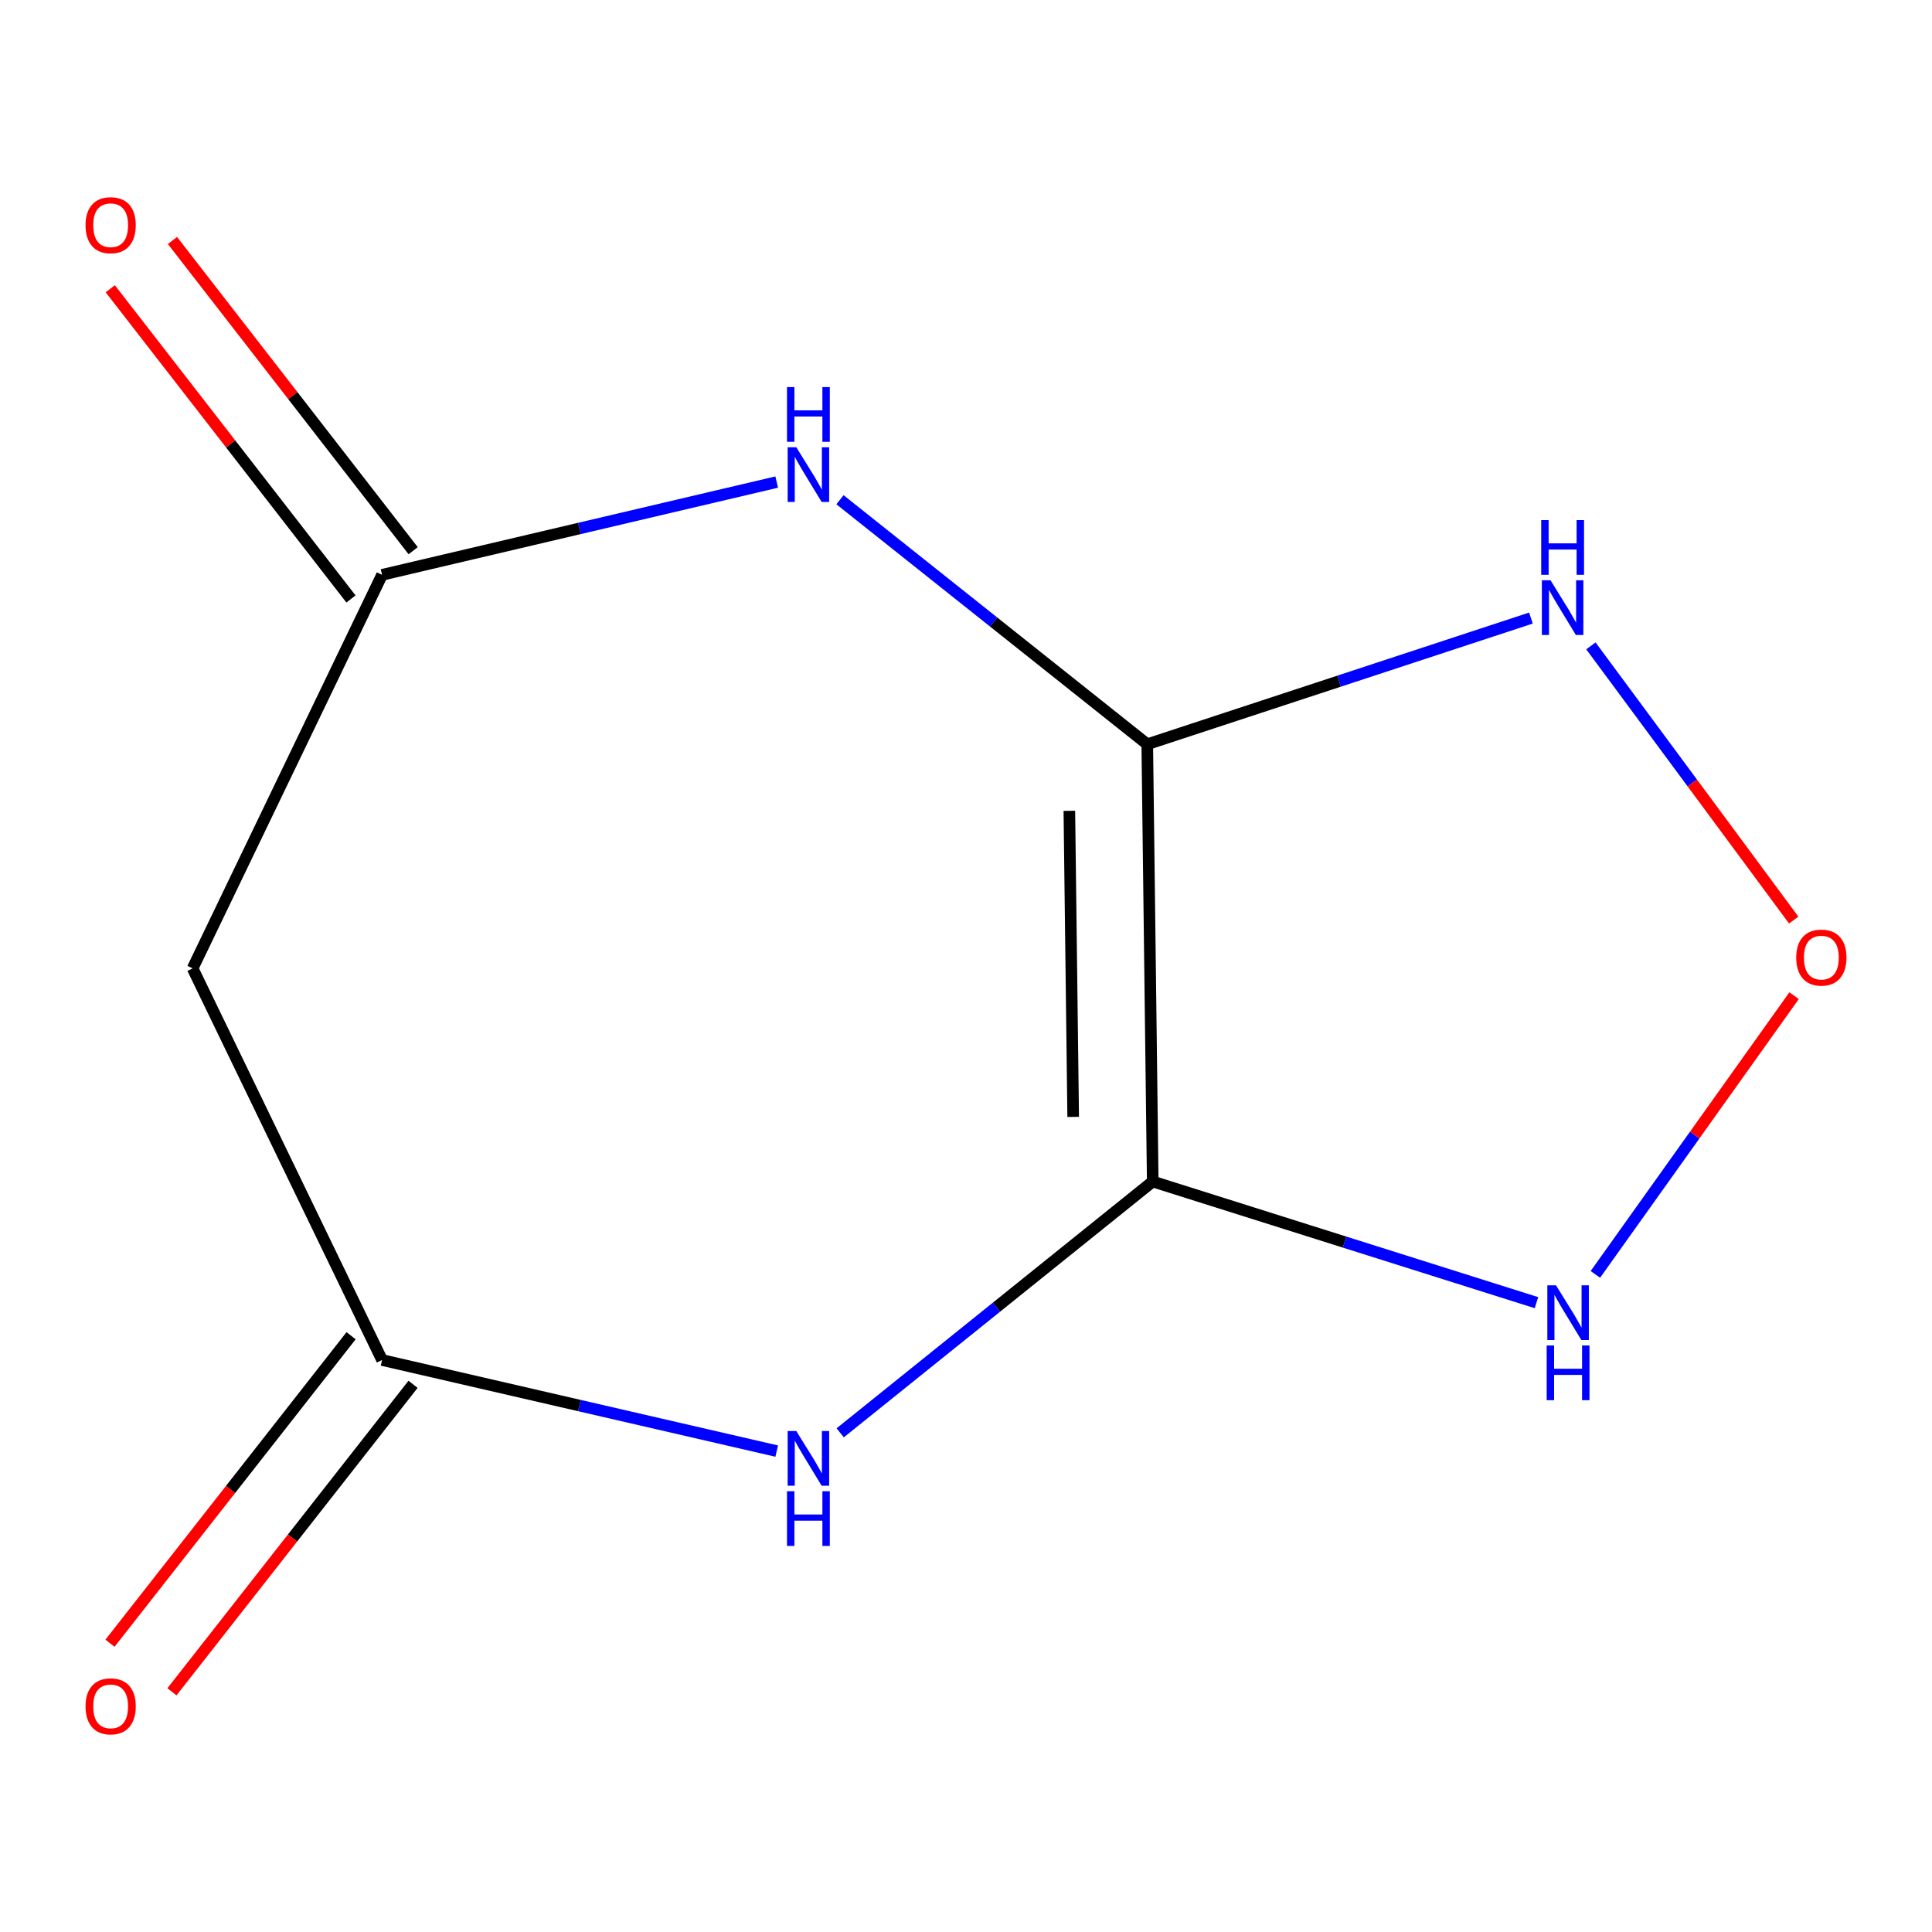 <?xml version='1.0' encoding='iso-8859-1'?>
<svg version='1.1' baseProfile='full'
              xmlns='http://www.w3.org/2000/svg'
                      xmlns:rdkit='http://www.rdkit.org/xml'
                      xmlns:xlink='http://www.w3.org/1999/xlink'
                  xml:space='preserve'
width='1000px' height='1000px' viewBox='0 0 1000 1000'>
<!-- END OF HEADER -->
<rect style='opacity:1.0;fill:#FFFFFF;stroke:none' width='1000' height='1000' x='0' y='0'> </rect>
<path class='bond-0' d='M 593.821,385.218 L 596.651,611.552' style='fill:none;fill-rule:evenodd;stroke:#000000;stroke-width:6px;stroke-linecap:butt;stroke-linejoin:miter;stroke-opacity:1' />
<path class='bond-0' d='M 553.496,419.678 L 555.477,578.111' style='fill:none;fill-rule:evenodd;stroke:#000000;stroke-width:6px;stroke-linecap:butt;stroke-linejoin:miter;stroke-opacity:1' />
<path class='bond-2' d='M 593.821,385.218 L 514.296,321.943' style='fill:none;fill-rule:evenodd;stroke:#000000;stroke-width:6px;stroke-linecap:butt;stroke-linejoin:miter;stroke-opacity:1' />
<path class='bond-2' d='M 514.296,321.943 L 434.771,258.669' style='fill:none;fill-rule:evenodd;stroke:#0000FF;stroke-width:6px;stroke-linecap:butt;stroke-linejoin:miter;stroke-opacity:1' />
<path class='bond-4' d='M 593.821,385.218 L 693.117,352.562' style='fill:none;fill-rule:evenodd;stroke:#000000;stroke-width:6px;stroke-linecap:butt;stroke-linejoin:miter;stroke-opacity:1' />
<path class='bond-4' d='M 693.117,352.562 L 792.413,319.906' style='fill:none;fill-rule:evenodd;stroke:#0000FF;stroke-width:6px;stroke-linecap:butt;stroke-linejoin:miter;stroke-opacity:1' />
<path class='bond-1' d='M 596.651,611.552 L 515.768,676.591' style='fill:none;fill-rule:evenodd;stroke:#000000;stroke-width:6px;stroke-linecap:butt;stroke-linejoin:miter;stroke-opacity:1' />
<path class='bond-1' d='M 515.768,676.591 L 434.885,741.63' style='fill:none;fill-rule:evenodd;stroke:#0000FF;stroke-width:6px;stroke-linecap:butt;stroke-linejoin:miter;stroke-opacity:1' />
<path class='bond-3' d='M 596.651,611.552 L 695.958,642.904' style='fill:none;fill-rule:evenodd;stroke:#000000;stroke-width:6px;stroke-linecap:butt;stroke-linejoin:miter;stroke-opacity:1' />
<path class='bond-3' d='M 695.958,642.904 L 795.265,674.257' style='fill:none;fill-rule:evenodd;stroke:#0000FF;stroke-width:6px;stroke-linecap:butt;stroke-linejoin:miter;stroke-opacity:1' />
<path class='bond-5' d='M 402.026,751.079 L 299.89,727.512' style='fill:none;fill-rule:evenodd;stroke:#0000FF;stroke-width:6px;stroke-linecap:butt;stroke-linejoin:miter;stroke-opacity:1' />
<path class='bond-5' d='M 299.89,727.512 L 197.754,703.946' style='fill:none;fill-rule:evenodd;stroke:#000000;stroke-width:6px;stroke-linecap:butt;stroke-linejoin:miter;stroke-opacity:1' />
<path class='bond-6' d='M 402.02,249.521 L 299.887,273.527' style='fill:none;fill-rule:evenodd;stroke:#0000FF;stroke-width:6px;stroke-linecap:butt;stroke-linejoin:miter;stroke-opacity:1' />
<path class='bond-6' d='M 299.887,273.527 L 197.754,297.533' style='fill:none;fill-rule:evenodd;stroke:#000000;stroke-width:6px;stroke-linecap:butt;stroke-linejoin:miter;stroke-opacity:1' />
<path class='bond-11' d='M 825.762,659.622 L 877.187,587.492' style='fill:none;fill-rule:evenodd;stroke:#0000FF;stroke-width:6px;stroke-linecap:butt;stroke-linejoin:miter;stroke-opacity:1' />
<path class='bond-11' d='M 877.187,587.492 L 928.613,515.363' style='fill:none;fill-rule:evenodd;stroke:#FF0000;stroke-width:6px;stroke-linecap:butt;stroke-linejoin:miter;stroke-opacity:1' />
<path class='bond-7' d='M 823.449,334.303 L 875.938,405.267' style='fill:none;fill-rule:evenodd;stroke:#0000FF;stroke-width:6px;stroke-linecap:butt;stroke-linejoin:miter;stroke-opacity:1' />
<path class='bond-7' d='M 875.938,405.267 L 928.427,476.232' style='fill:none;fill-rule:evenodd;stroke:#FF0000;stroke-width:6px;stroke-linecap:butt;stroke-linejoin:miter;stroke-opacity:1' />
<path class='bond-10' d='M 181.719,691.374 L 119.324,770.955' style='fill:none;fill-rule:evenodd;stroke:#000000;stroke-width:6px;stroke-linecap:butt;stroke-linejoin:miter;stroke-opacity:1' />
<path class='bond-10' d='M 119.324,770.955 L 56.928,850.535' style='fill:none;fill-rule:evenodd;stroke:#FF0000;stroke-width:6px;stroke-linecap:butt;stroke-linejoin:miter;stroke-opacity:1' />
<path class='bond-10' d='M 213.789,716.518 L 151.394,796.099' style='fill:none;fill-rule:evenodd;stroke:#000000;stroke-width:6px;stroke-linecap:butt;stroke-linejoin:miter;stroke-opacity:1' />
<path class='bond-10' d='M 151.394,796.099 L 88.998,875.68' style='fill:none;fill-rule:evenodd;stroke:#FF0000;stroke-width:6px;stroke-linecap:butt;stroke-linejoin:miter;stroke-opacity:1' />
<path class='bond-12' d='M 197.754,703.946 L 99.7,501.226' style='fill:none;fill-rule:evenodd;stroke:#000000;stroke-width:6px;stroke-linecap:butt;stroke-linejoin:miter;stroke-opacity:1' />
<path class='bond-8' d='M 197.754,297.533 L 99.7,501.226' style='fill:none;fill-rule:evenodd;stroke:#000000;stroke-width:6px;stroke-linecap:butt;stroke-linejoin:miter;stroke-opacity:1' />
<path class='bond-9' d='M 213.853,285.042 L 151.561,204.76' style='fill:none;fill-rule:evenodd;stroke:#000000;stroke-width:6px;stroke-linecap:butt;stroke-linejoin:miter;stroke-opacity:1' />
<path class='bond-9' d='M 151.561,204.76 L 89.269,124.478' style='fill:none;fill-rule:evenodd;stroke:#FF0000;stroke-width:6px;stroke-linecap:butt;stroke-linejoin:miter;stroke-opacity:1' />
<path class='bond-9' d='M 181.656,310.024 L 119.364,229.742' style='fill:none;fill-rule:evenodd;stroke:#000000;stroke-width:6px;stroke-linecap:butt;stroke-linejoin:miter;stroke-opacity:1' />
<path class='bond-9' d='M 119.364,229.742 L 57.072,149.46' style='fill:none;fill-rule:evenodd;stroke:#FF0000;stroke-width:6px;stroke-linecap:butt;stroke-linejoin:miter;stroke-opacity:1' />
<path  class='atom-2' d='M 412.168 740.704
L 421.448 755.704
Q 422.368 757.184, 423.848 759.864
Q 425.328 762.544, 425.408 762.704
L 425.408 740.704
L 429.168 740.704
L 429.168 769.024
L 425.288 769.024
L 415.328 752.624
Q 414.168 750.704, 412.928 748.504
Q 411.728 746.304, 411.368 745.624
L 411.368 769.024
L 407.688 769.024
L 407.688 740.704
L 412.168 740.704
' fill='#0000FF'/>
<path  class='atom-2' d='M 407.348 771.856
L 411.188 771.856
L 411.188 783.896
L 425.668 783.896
L 425.668 771.856
L 429.508 771.856
L 429.508 800.176
L 425.668 800.176
L 425.668 787.096
L 411.188 787.096
L 411.188 800.176
L 407.348 800.176
L 407.348 771.856
' fill='#0000FF'/>
<path  class='atom-3' d='M 412.168 231.505
L 421.448 246.505
Q 422.368 247.985, 423.848 250.665
Q 425.328 253.345, 425.408 253.505
L 425.408 231.505
L 429.168 231.505
L 429.168 259.825
L 425.288 259.825
L 415.328 243.425
Q 414.168 241.505, 412.928 239.305
Q 411.728 237.105, 411.368 236.425
L 411.368 259.825
L 407.688 259.825
L 407.688 231.505
L 412.168 231.505
' fill='#0000FF'/>
<path  class='atom-3' d='M 407.348 200.353
L 411.188 200.353
L 411.188 212.393
L 425.668 212.393
L 425.668 200.353
L 429.508 200.353
L 429.508 228.673
L 425.668 228.673
L 425.668 215.593
L 411.188 215.593
L 411.188 228.673
L 407.348 228.673
L 407.348 200.353
' fill='#0000FF'/>
<path  class='atom-4' d='M 805.381 665.267
L 814.661 680.267
Q 815.581 681.747, 817.061 684.427
Q 818.541 687.107, 818.621 687.267
L 818.621 665.267
L 822.381 665.267
L 822.381 693.587
L 818.501 693.587
L 808.541 677.187
Q 807.381 675.267, 806.141 673.067
Q 804.941 670.867, 804.581 670.187
L 804.581 693.587
L 800.901 693.587
L 800.901 665.267
L 805.381 665.267
' fill='#0000FF'/>
<path  class='atom-4' d='M 800.561 696.419
L 804.401 696.419
L 804.401 708.459
L 818.881 708.459
L 818.881 696.419
L 822.721 696.419
L 822.721 724.739
L 818.881 724.739
L 818.881 711.659
L 804.401 711.659
L 804.401 724.739
L 800.561 724.739
L 800.561 696.419
' fill='#0000FF'/>
<path  class='atom-5' d='M 802.551 300.353
L 811.831 315.353
Q 812.751 316.833, 814.231 319.513
Q 815.711 322.193, 815.791 322.353
L 815.791 300.353
L 819.551 300.353
L 819.551 328.673
L 815.671 328.673
L 805.711 312.273
Q 804.551 310.353, 803.311 308.153
Q 802.111 305.953, 801.751 305.273
L 801.751 328.673
L 798.071 328.673
L 798.071 300.353
L 802.551 300.353
' fill='#0000FF'/>
<path  class='atom-5' d='M 797.731 269.201
L 801.571 269.201
L 801.571 281.241
L 816.051 281.241
L 816.051 269.201
L 819.891 269.201
L 819.891 297.521
L 816.051 297.521
L 816.051 284.441
L 801.571 284.441
L 801.571 297.521
L 797.731 297.521
L 797.731 269.201
' fill='#0000FF'/>
<path  class='atom-8' d='M 929.727 495.646
Q 929.727 488.846, 933.087 485.046
Q 936.447 481.246, 942.727 481.246
Q 949.007 481.246, 952.367 485.046
Q 955.727 488.846, 955.727 495.646
Q 955.727 502.526, 952.327 506.446
Q 948.927 510.326, 942.727 510.326
Q 936.487 510.326, 933.087 506.446
Q 929.727 502.566, 929.727 495.646
M 942.727 507.126
Q 947.047 507.126, 949.367 504.246
Q 951.727 501.326, 951.727 495.646
Q 951.727 490.086, 949.367 487.286
Q 947.047 484.446, 942.727 484.446
Q 938.407 484.446, 936.047 487.246
Q 933.727 490.046, 933.727 495.646
Q 933.727 501.366, 936.047 504.246
Q 938.407 507.126, 942.727 507.126
' fill='#FF0000'/>
<path  class='atom-10' d='M 44.273 116.56
Q 44.273 109.76, 47.633 105.96
Q 50.992 102.16, 57.273 102.16
Q 63.553 102.16, 66.912 105.96
Q 70.272 109.76, 70.272 116.56
Q 70.272 123.44, 66.873 127.36
Q 63.472 131.24, 57.273 131.24
Q 51.032 131.24, 47.633 127.36
Q 44.273 123.48, 44.273 116.56
M 57.273 128.04
Q 61.593 128.04, 63.913 125.16
Q 66.272 122.24, 66.272 116.56
Q 66.272 111, 63.913 108.2
Q 61.593 105.36, 57.273 105.36
Q 52.953 105.36, 50.593 108.16
Q 48.273 110.96, 48.273 116.56
Q 48.273 122.28, 50.593 125.16
Q 52.953 128.04, 57.273 128.04
' fill='#FF0000'/>
<path  class='atom-11' d='M 44.273 883.2
Q 44.273 876.4, 47.633 872.6
Q 50.992 868.8, 57.273 868.8
Q 63.553 868.8, 66.912 872.6
Q 70.272 876.4, 70.272 883.2
Q 70.272 890.08, 66.873 894
Q 63.472 897.88, 57.273 897.88
Q 51.032 897.88, 47.633 894
Q 44.273 890.12, 44.273 883.2
M 57.273 894.68
Q 61.593 894.68, 63.913 891.8
Q 66.272 888.88, 66.272 883.2
Q 66.272 877.64, 63.913 874.84
Q 61.593 872, 57.273 872
Q 52.953 872, 50.593 874.8
Q 48.273 877.6, 48.273 883.2
Q 48.273 888.92, 50.593 891.8
Q 52.953 894.68, 57.273 894.68
' fill='#FF0000'/>
</svg>
